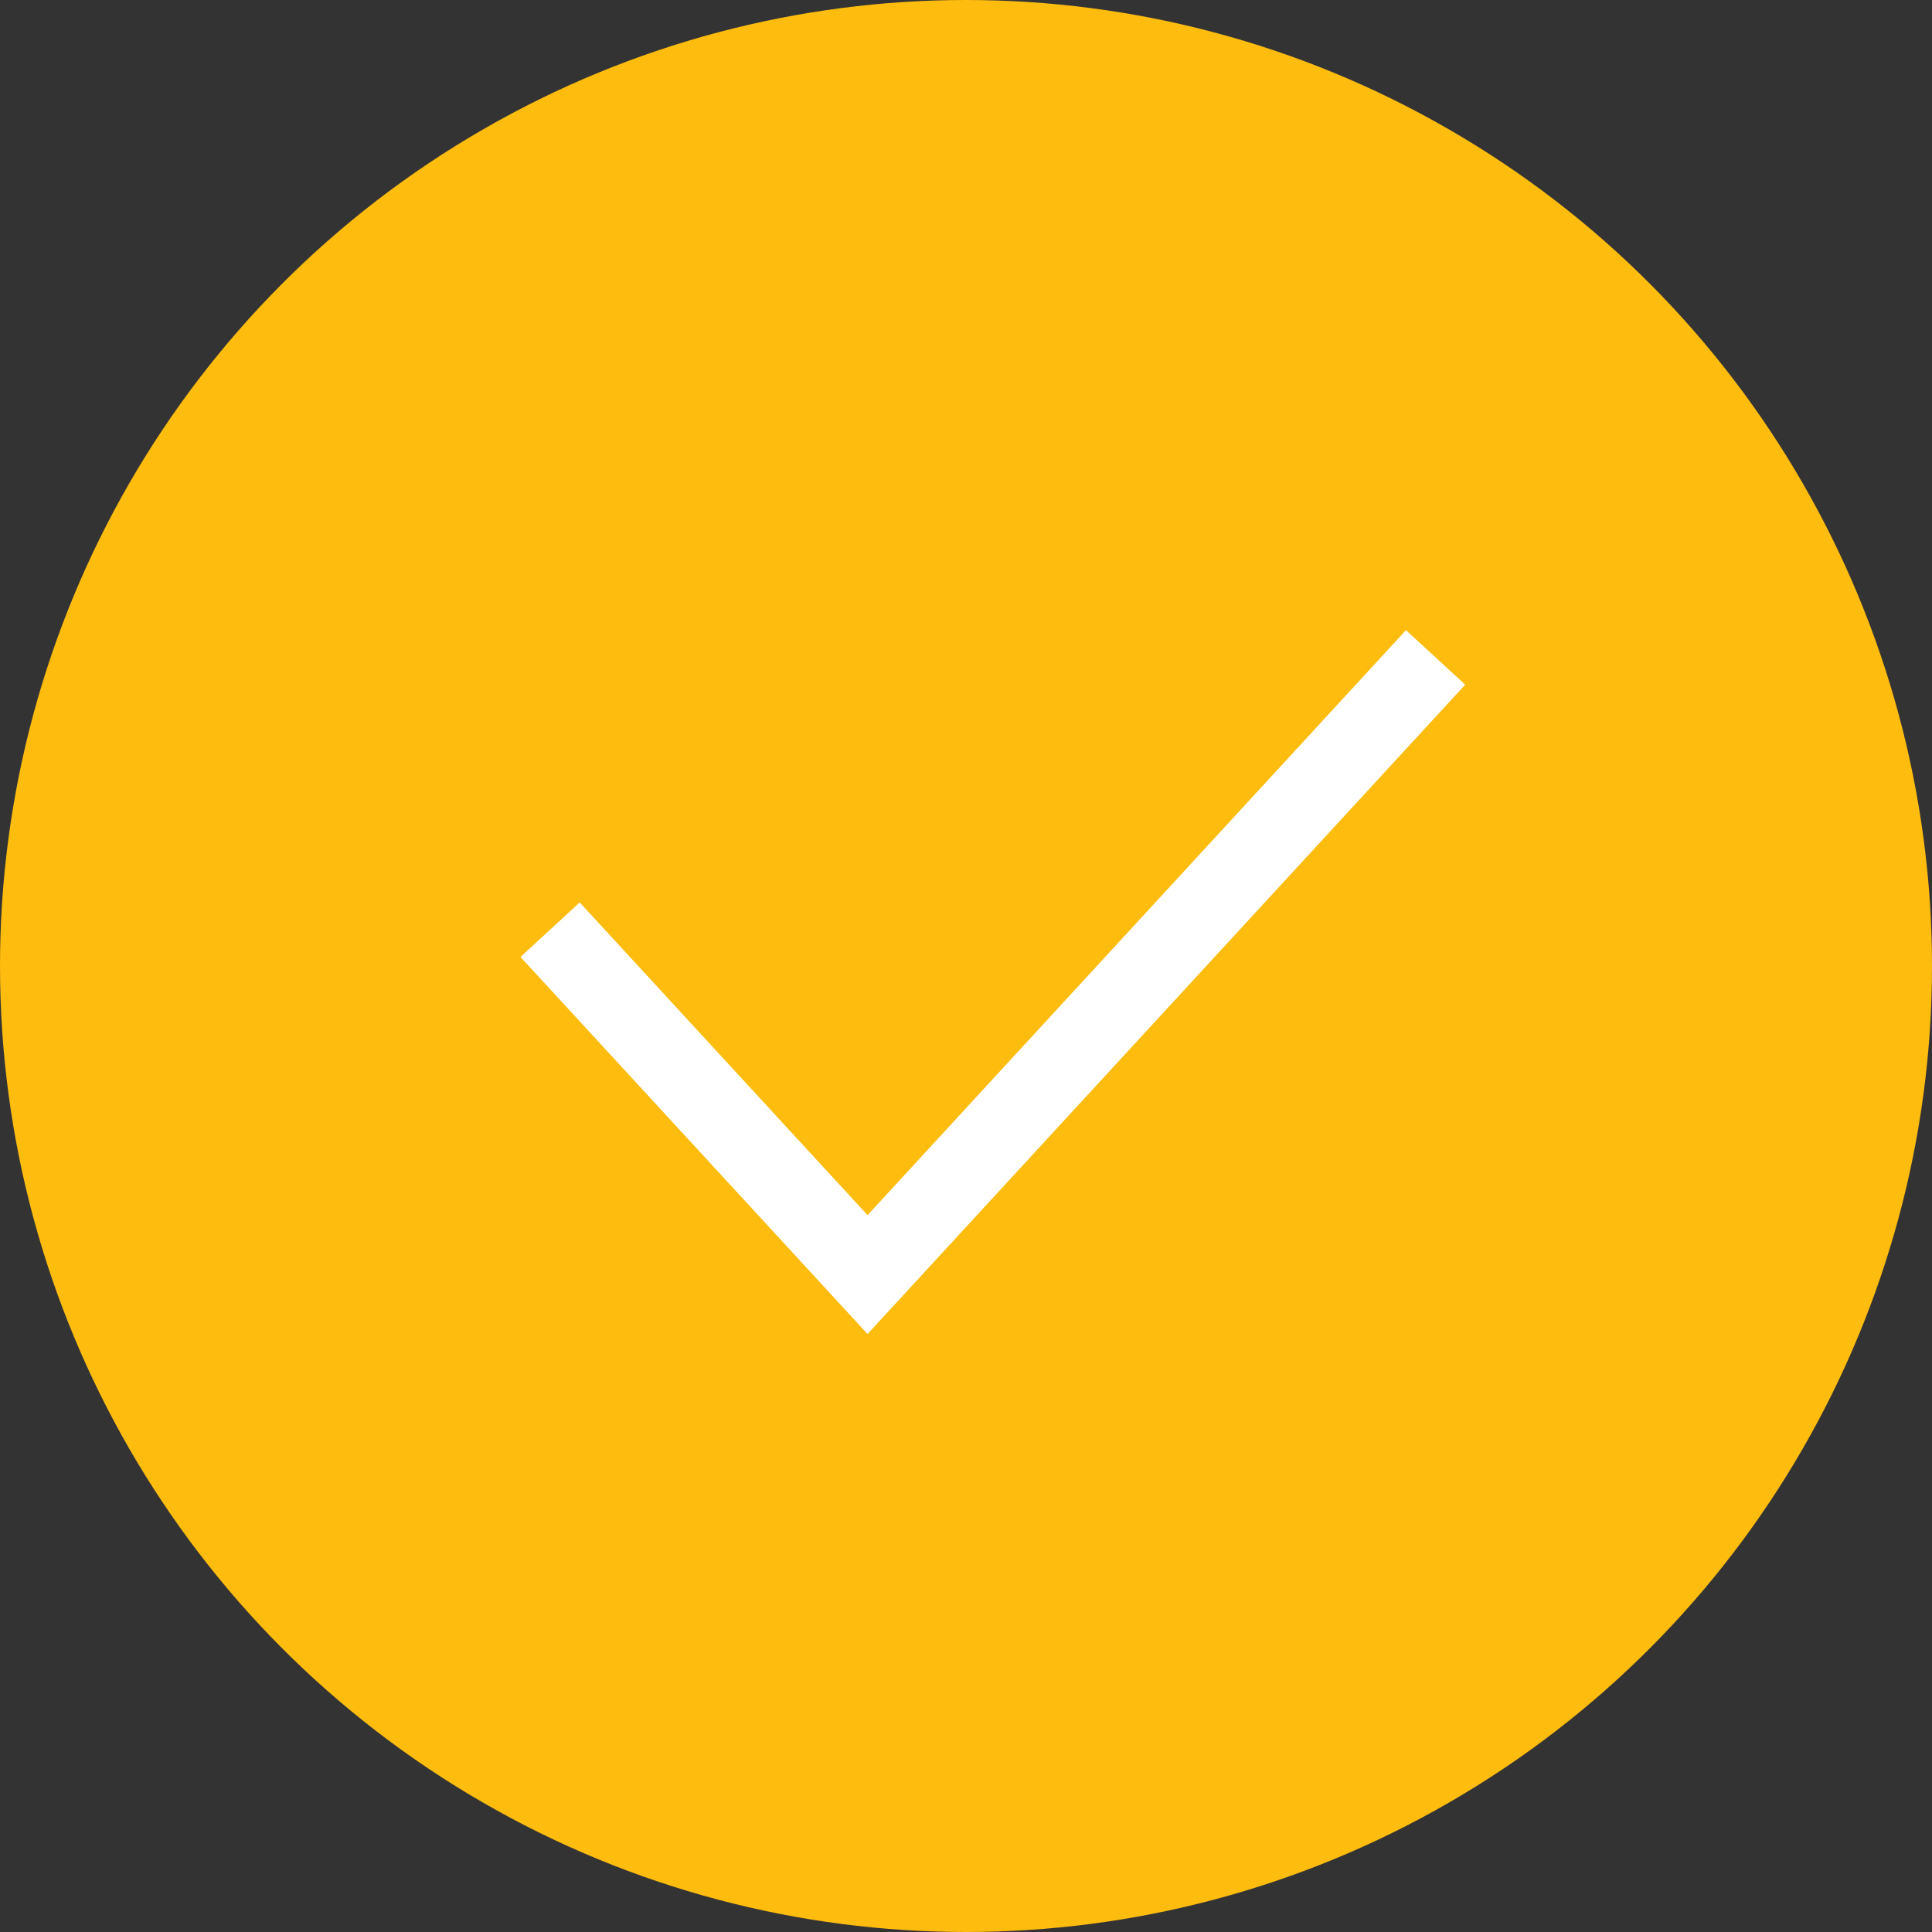 <svg width="100" height="100" viewBox="0 0 100 100" fill="none" xmlns="http://www.w3.org/2000/svg">
<rect x="0" y="0" width="100" height="100" fill="#333333" stroke="none"/>
<circle cx="50" cy="50" r="50" fill="#FEBC0E"/>
<path d="M28.473 48.121L44.904 65.972L74.306 34.028" stroke="white" stroke-width="4.167"/>
</svg>
